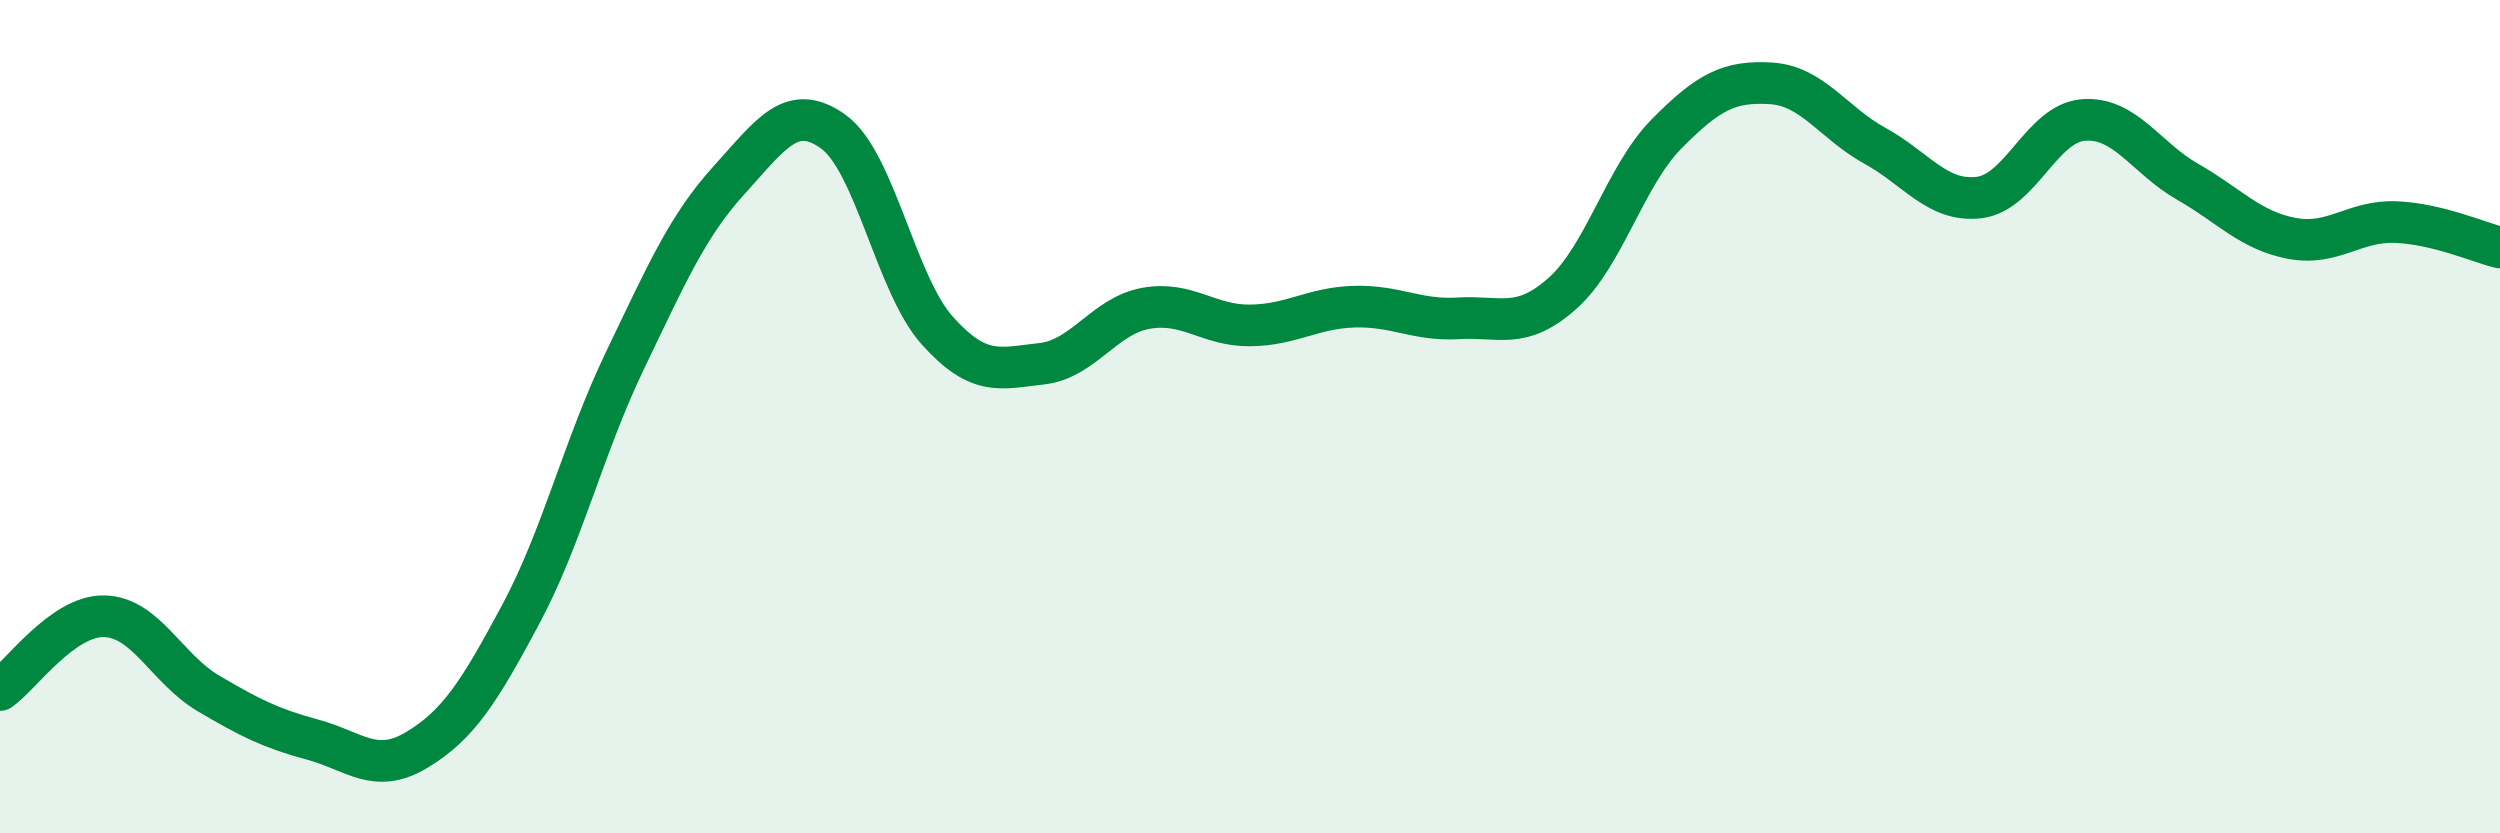 
    <svg width="60" height="20" viewBox="0 0 60 20" xmlns="http://www.w3.org/2000/svg">
      <path
        d="M 0,16.56 C 0.5,16.21 1.5,14.77 2.5,14.79 C 3.5,14.81 4,16.05 5,16.64 C 6,17.23 6.5,17.48 7.5,17.75 C 8.5,18.02 9,18.6 10,18 C 11,17.4 11.5,16.61 12.5,14.74 C 13.5,12.87 14,10.73 15,8.65 C 16,6.57 16.5,5.42 17.5,4.32 C 18.5,3.22 19,2.44 20,3.16 C 21,3.88 21.5,6.83 22.5,7.94 C 23.5,9.05 24,8.84 25,8.73 C 26,8.62 26.5,7.58 27.5,7.4 C 28.5,7.22 29,7.82 30,7.81 C 31,7.8 31.5,7.39 32.5,7.36 C 33.5,7.33 34,7.7 35,7.64 C 36,7.58 36.5,7.93 37.5,7.04 C 38.5,6.15 39,4.22 40,3.21 C 41,2.2 41.5,1.94 42.5,2 C 43.5,2.06 44,2.95 45,3.5 C 46,4.05 46.5,4.86 47.5,4.74 C 48.5,4.62 49,2.96 50,2.88 C 51,2.8 51.5,3.79 52.5,4.36 C 53.5,4.93 54,5.53 55,5.72 C 56,5.91 56.5,5.29 57.5,5.33 C 58.5,5.37 59.5,5.82 60,5.94L60 20L0 20Z"
        fill="#008740"
        opacity="0.1"
        stroke-linecap="round"
        stroke-linejoin="round"
      />
      <path
        d="M 0,16.56 C 0.5,16.21 1.5,14.77 2.5,14.79 C 3.5,14.81 4,16.05 5,16.64 C 6,17.23 6.5,17.48 7.5,17.75 C 8.5,18.02 9,18.6 10,18 C 11,17.4 11.5,16.61 12.5,14.74 C 13.5,12.87 14,10.73 15,8.65 C 16,6.57 16.5,5.42 17.5,4.32 C 18.5,3.22 19,2.44 20,3.16 C 21,3.88 21.5,6.83 22.5,7.94 C 23.5,9.05 24,8.84 25,8.73 C 26,8.62 26.5,7.58 27.5,7.4 C 28.5,7.22 29,7.82 30,7.81 C 31,7.8 31.5,7.39 32.5,7.36 C 33.5,7.33 34,7.7 35,7.64 C 36,7.58 36.5,7.93 37.5,7.04 C 38.5,6.15 39,4.22 40,3.21 C 41,2.2 41.5,1.94 42.5,2 C 43.5,2.06 44,2.95 45,3.5 C 46,4.05 46.5,4.86 47.5,4.74 C 48.5,4.62 49,2.96 50,2.88 C 51,2.8 51.5,3.79 52.5,4.36 C 53.5,4.93 54,5.53 55,5.72 C 56,5.91 56.5,5.29 57.5,5.33 C 58.5,5.37 59.5,5.82 60,5.94"
        stroke="#008740"
        stroke-width="1"
        fill="none"
        stroke-linecap="round"
        stroke-linejoin="round"
      />
    </svg>
  